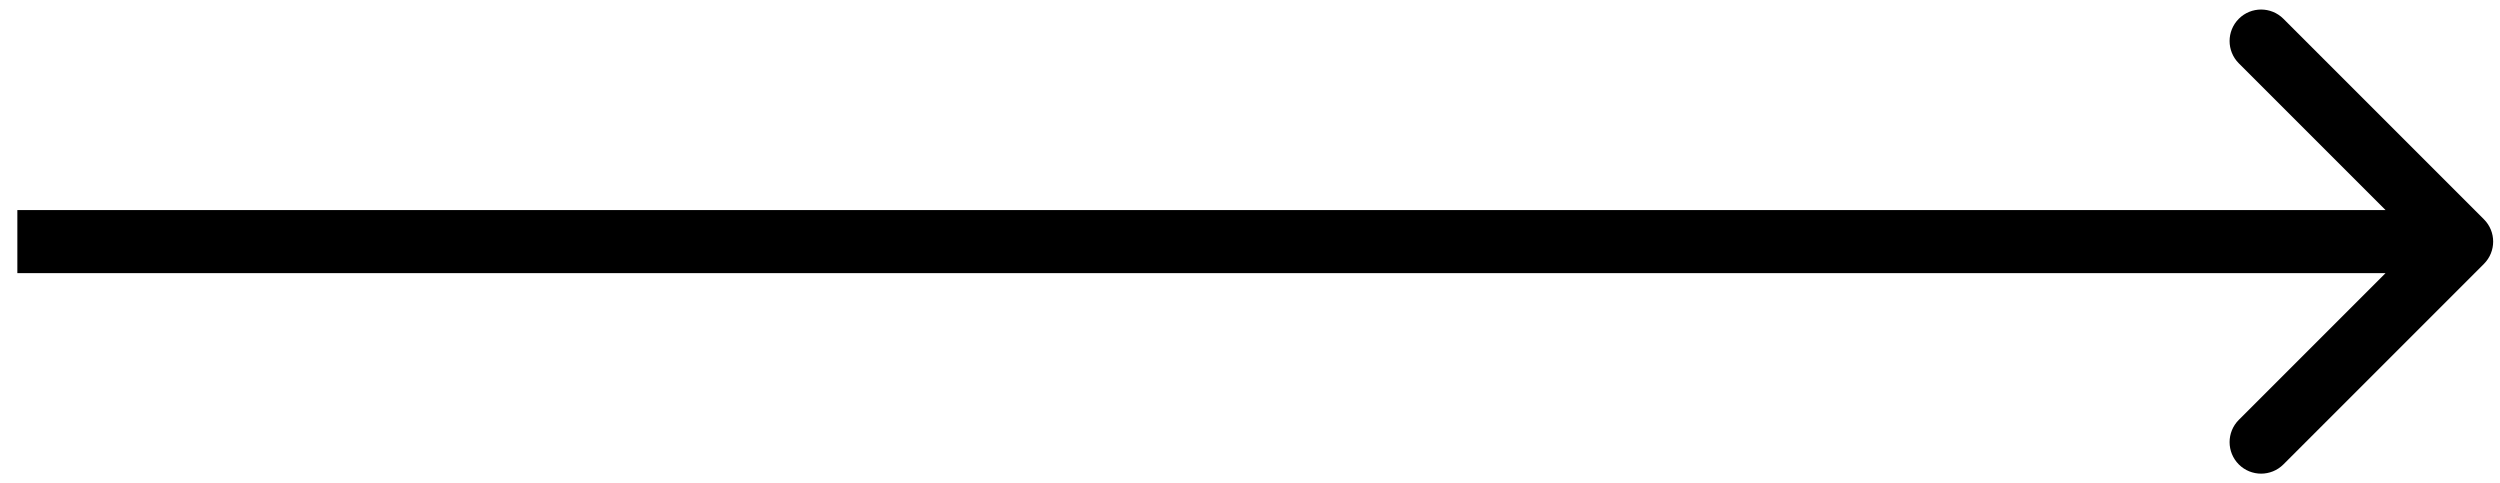 <?xml version="1.0" encoding="UTF-8"?> <svg xmlns="http://www.w3.org/2000/svg" width="119" height="23" viewBox="0 0 119 23" fill="none"> <path d="M118.235 12.561C118.821 11.975 118.821 11.025 118.235 10.439L108.689 0.893C108.103 0.308 107.153 0.308 106.568 0.893C105.982 1.479 105.982 2.429 106.568 3.015L115.053 11.5L106.568 19.985C105.982 20.571 105.982 21.521 106.568 22.107C107.153 22.692 108.103 22.692 108.689 22.107L118.235 12.561ZM0.826 13H117.174V10H0.826V13Z" fill="black"></path> </svg> 